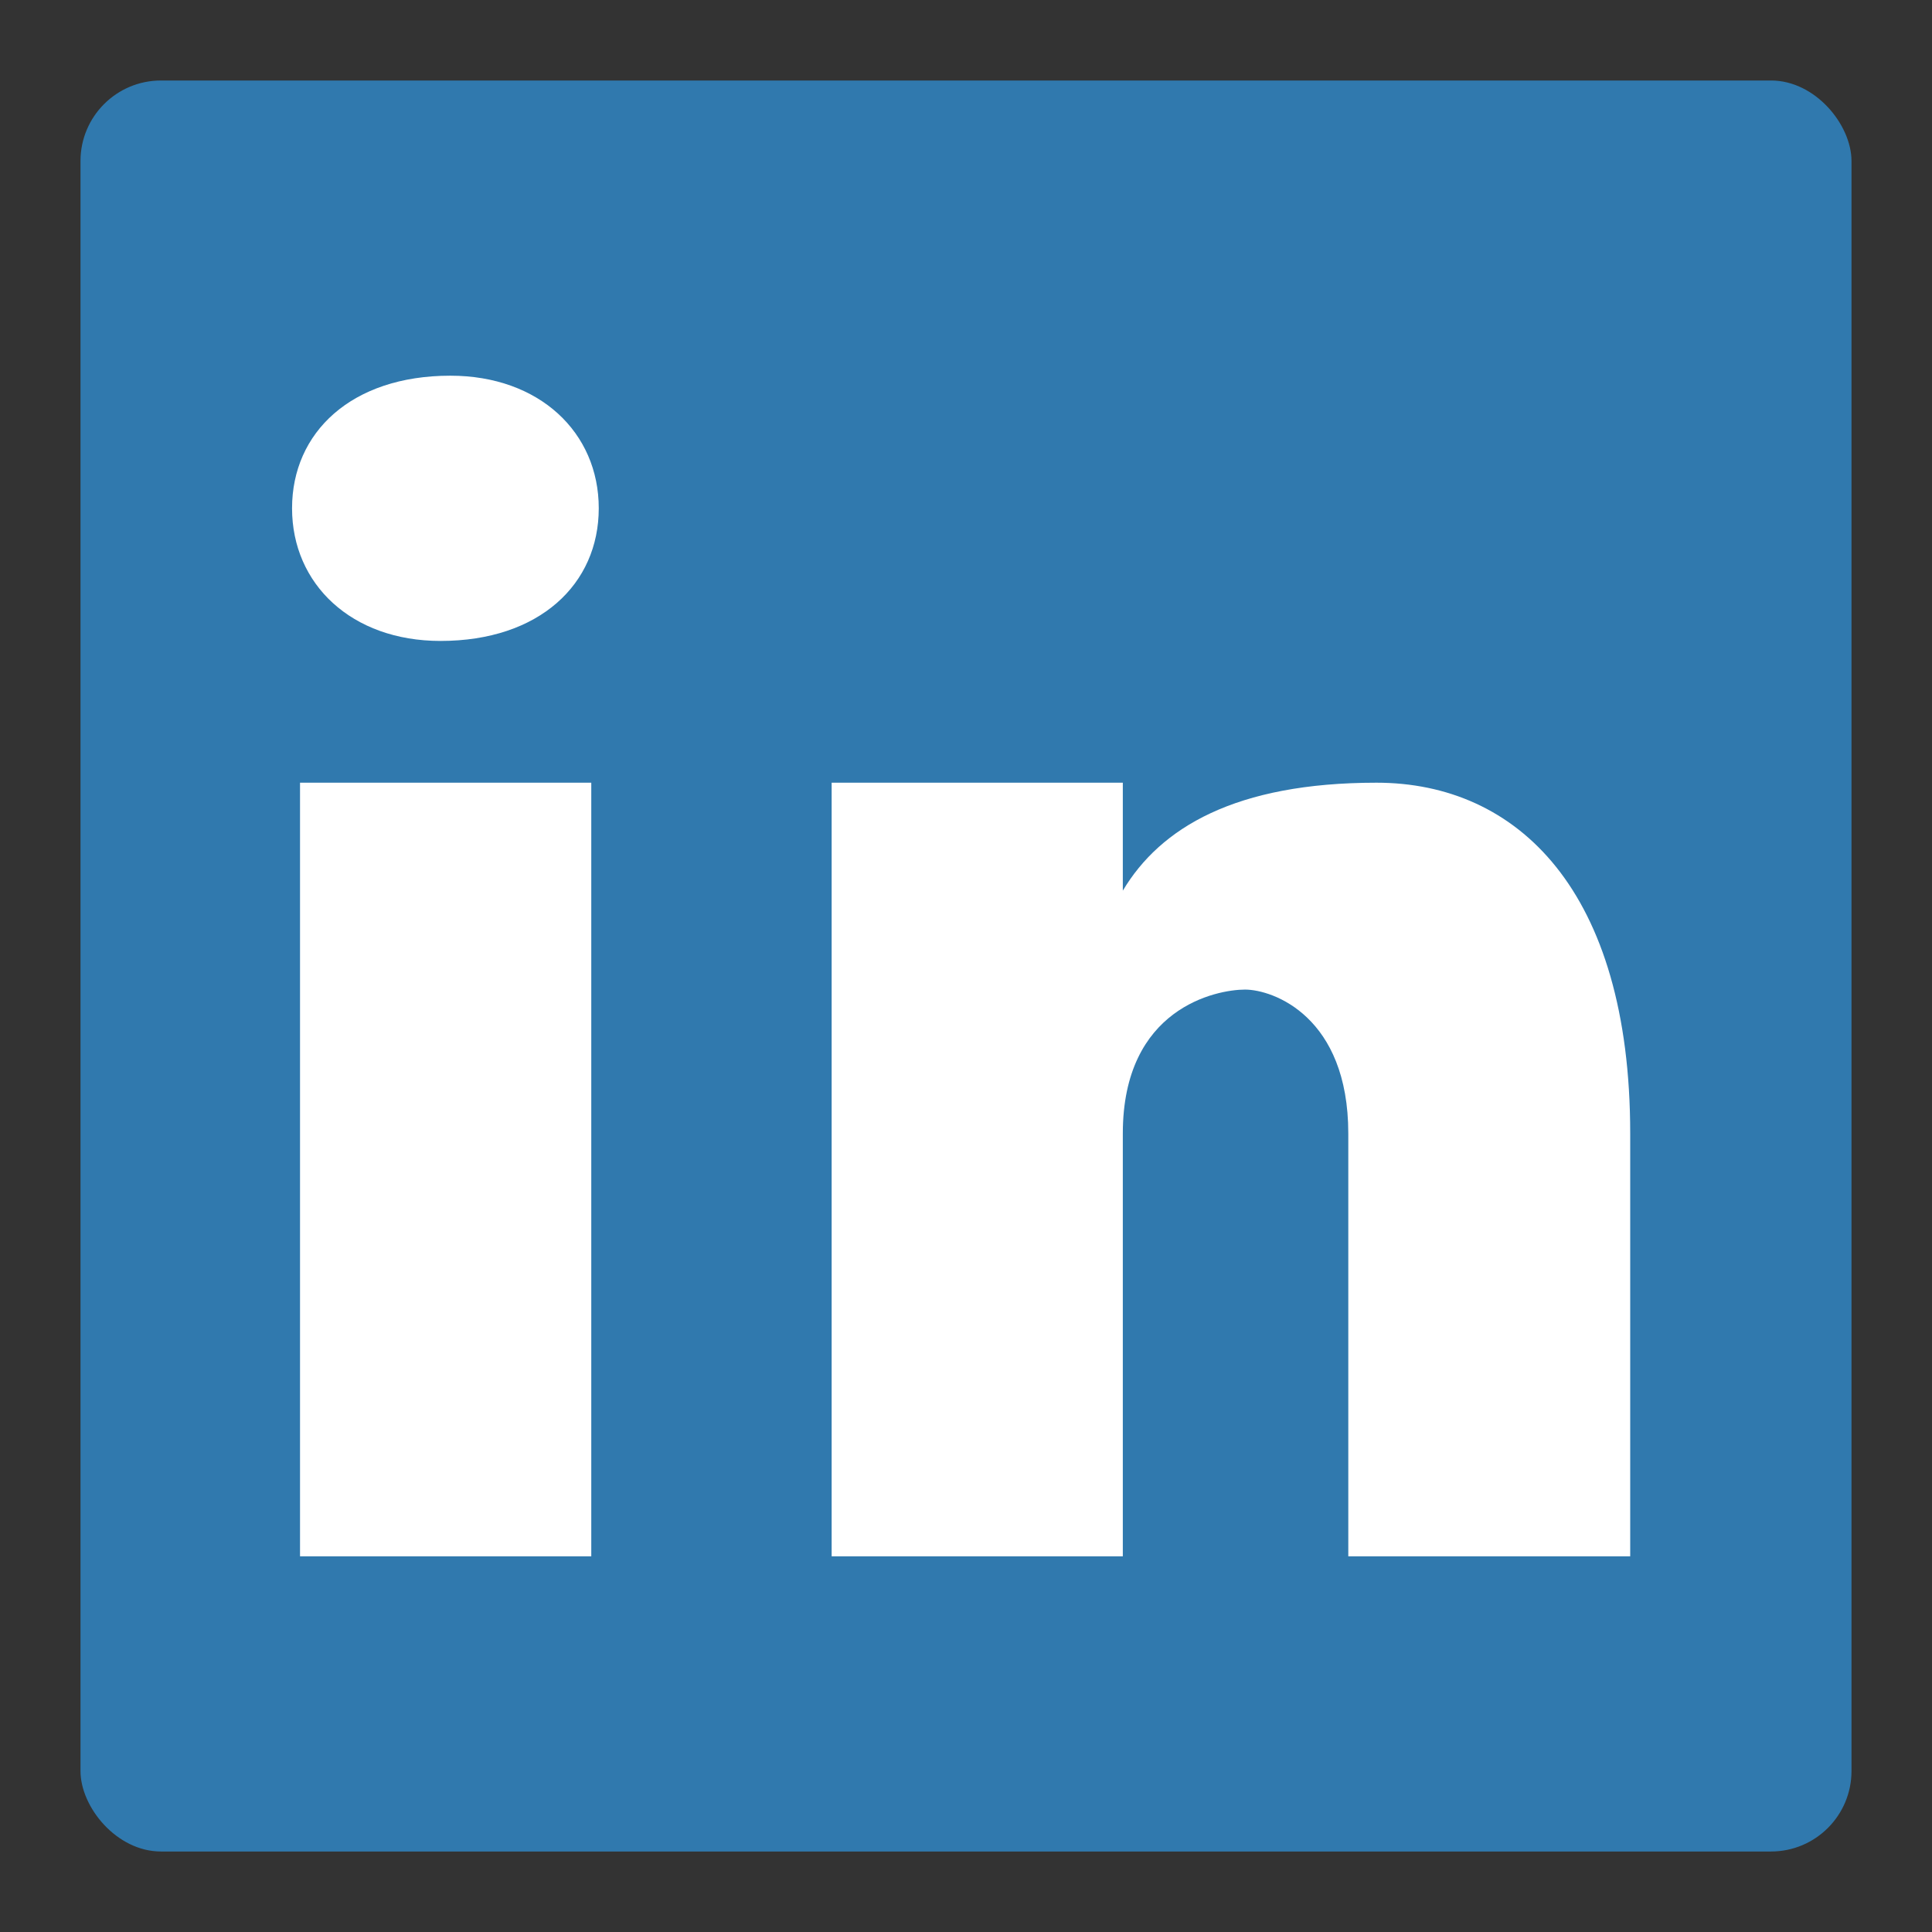 <svg width="24" height="24" viewBox="0 0 24 24" fill="none" xmlns="http://www.w3.org/2000/svg">
<rect x="0" y="0" width="24" height="24" fill="#333333" stroke="none"/>
<rect x="1" y="1" width="22" height="22" rx="1" fill="#3079AE"/>
<path d="M7.345 19.333H3.727V9.723H7.345V19.333ZM5.472 7.962C4.367 7.962 3.628 7.256 3.628 6.314C3.628 5.372 4.365 4.667 5.594 4.667C6.7 4.667 7.438 5.372 7.438 6.314C7.438 7.256 6.701 7.962 5.472 7.962ZM20.251 19.333H16.749V14.081C16.749 12.628 15.815 12.293 15.466 12.293C15.116 12.293 13.948 12.517 13.948 14.081C13.948 14.304 13.948 19.333 13.948 19.333H10.331V9.723H13.948V11.064C14.415 10.282 15.348 9.723 17.099 9.723C18.85 9.723 20.251 11.064 20.251 14.081V19.333Z" fill="white"/>
</svg>

